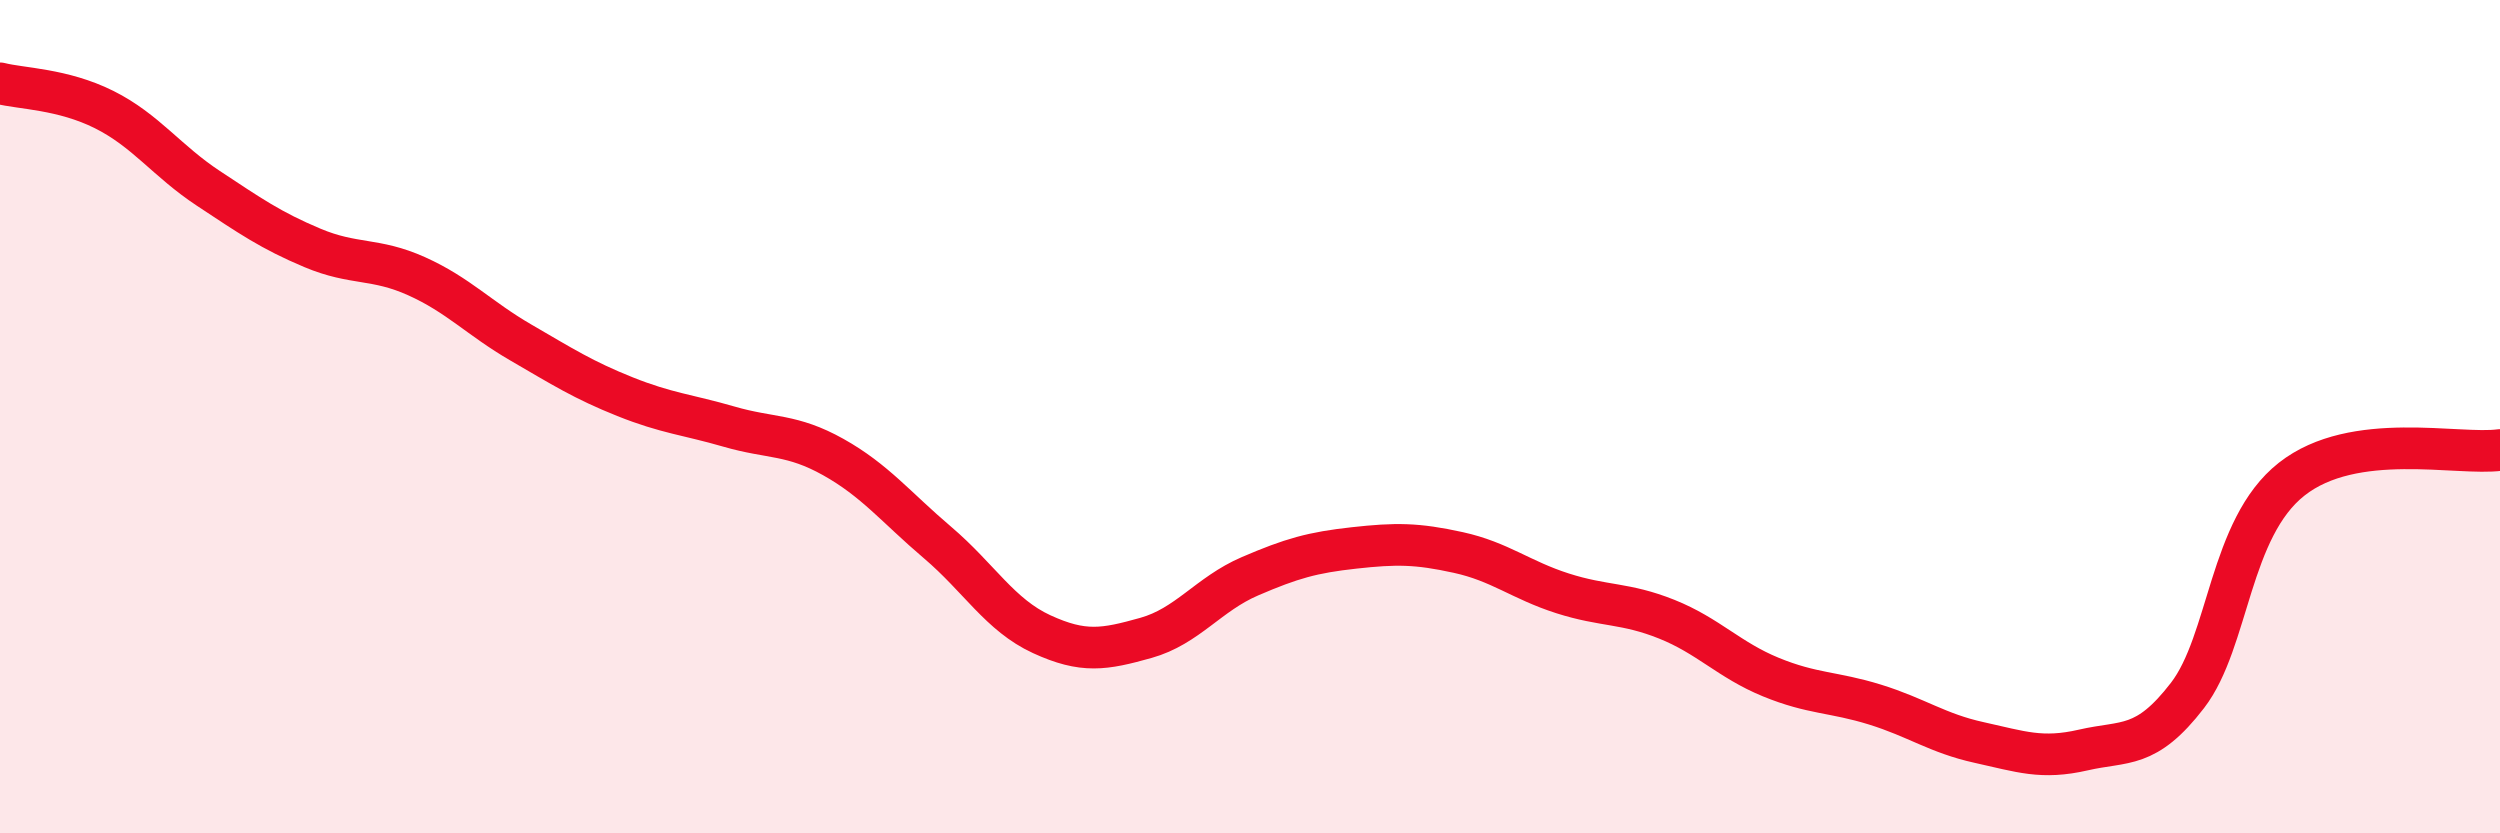 
    <svg width="60" height="20" viewBox="0 0 60 20" xmlns="http://www.w3.org/2000/svg">
      <path
        d="M 0,2 C 0.5,2.13 1.5,2.13 2.5,2.63 C 3.5,3.13 4,3.86 5,4.52 C 6,5.18 6.5,5.53 7.5,5.95 C 8.5,6.37 9,6.18 10,6.63 C 11,7.08 11.5,7.64 12.5,8.22 C 13.5,8.8 14,9.12 15,9.52 C 16,9.92 16.5,9.95 17.5,10.24 C 18.5,10.53 19,10.41 20,10.97 C 21,11.53 21.5,12.17 22.5,13.02 C 23.5,13.87 24,14.76 25,15.22 C 26,15.68 26.5,15.59 27.5,15.31 C 28.5,15.03 29,14.26 30,13.83 C 31,13.4 31.5,13.26 32.5,13.15 C 33.5,13.04 34,13.04 35,13.26 C 36,13.48 36.5,13.92 37.5,14.24 C 38.5,14.56 39,14.46 40,14.86 C 41,15.26 41.5,15.84 42.5,16.25 C 43.5,16.66 44,16.6 45,16.91 C 46,17.22 46.5,17.6 47.5,17.82 C 48.5,18.04 49,18.23 50,18 C 51,17.77 51.5,17.99 52.5,16.69 C 53.5,15.39 53.5,12.68 55,11.5 C 56.5,10.32 59,10.94 60,10.8L60 20L0 20Z"
        fill="#EB0A25"
        opacity="0.1"
        stroke-linecap="round"
        stroke-linejoin="round"
      />
      <path
        d="M 0,2 C 0.5,2.13 1.5,2.13 2.5,2.63 C 3.5,3.13 4,3.86 5,4.52 C 6,5.18 6.5,5.53 7.5,5.95 C 8.5,6.37 9,6.18 10,6.63 C 11,7.08 11.5,7.64 12.5,8.22 C 13.5,8.8 14,9.12 15,9.52 C 16,9.92 16.5,9.95 17.5,10.24 C 18.5,10.53 19,10.41 20,10.97 C 21,11.53 21.5,12.17 22.5,13.02 C 23.5,13.87 24,14.76 25,15.22 C 26,15.68 26.5,15.59 27.5,15.31 C 28.5,15.03 29,14.26 30,13.83 C 31,13.4 31.5,13.26 32.5,13.15 C 33.5,13.04 34,13.04 35,13.26 C 36,13.48 36.5,13.92 37.5,14.24 C 38.5,14.56 39,14.46 40,14.86 C 41,15.26 41.5,15.84 42.5,16.25 C 43.5,16.66 44,16.6 45,16.91 C 46,17.22 46.5,17.6 47.5,17.82 C 48.5,18.04 49,18.23 50,18 C 51,17.77 51.5,17.99 52.5,16.69 C 53.5,15.39 53.5,12.68 55,11.5 C 56.5,10.32 59,10.94 60,10.8"
        stroke="#EB0A25"
        stroke-width="1"
        fill="none"
        stroke-linecap="round"
        stroke-linejoin="round"
      />
    </svg>
  